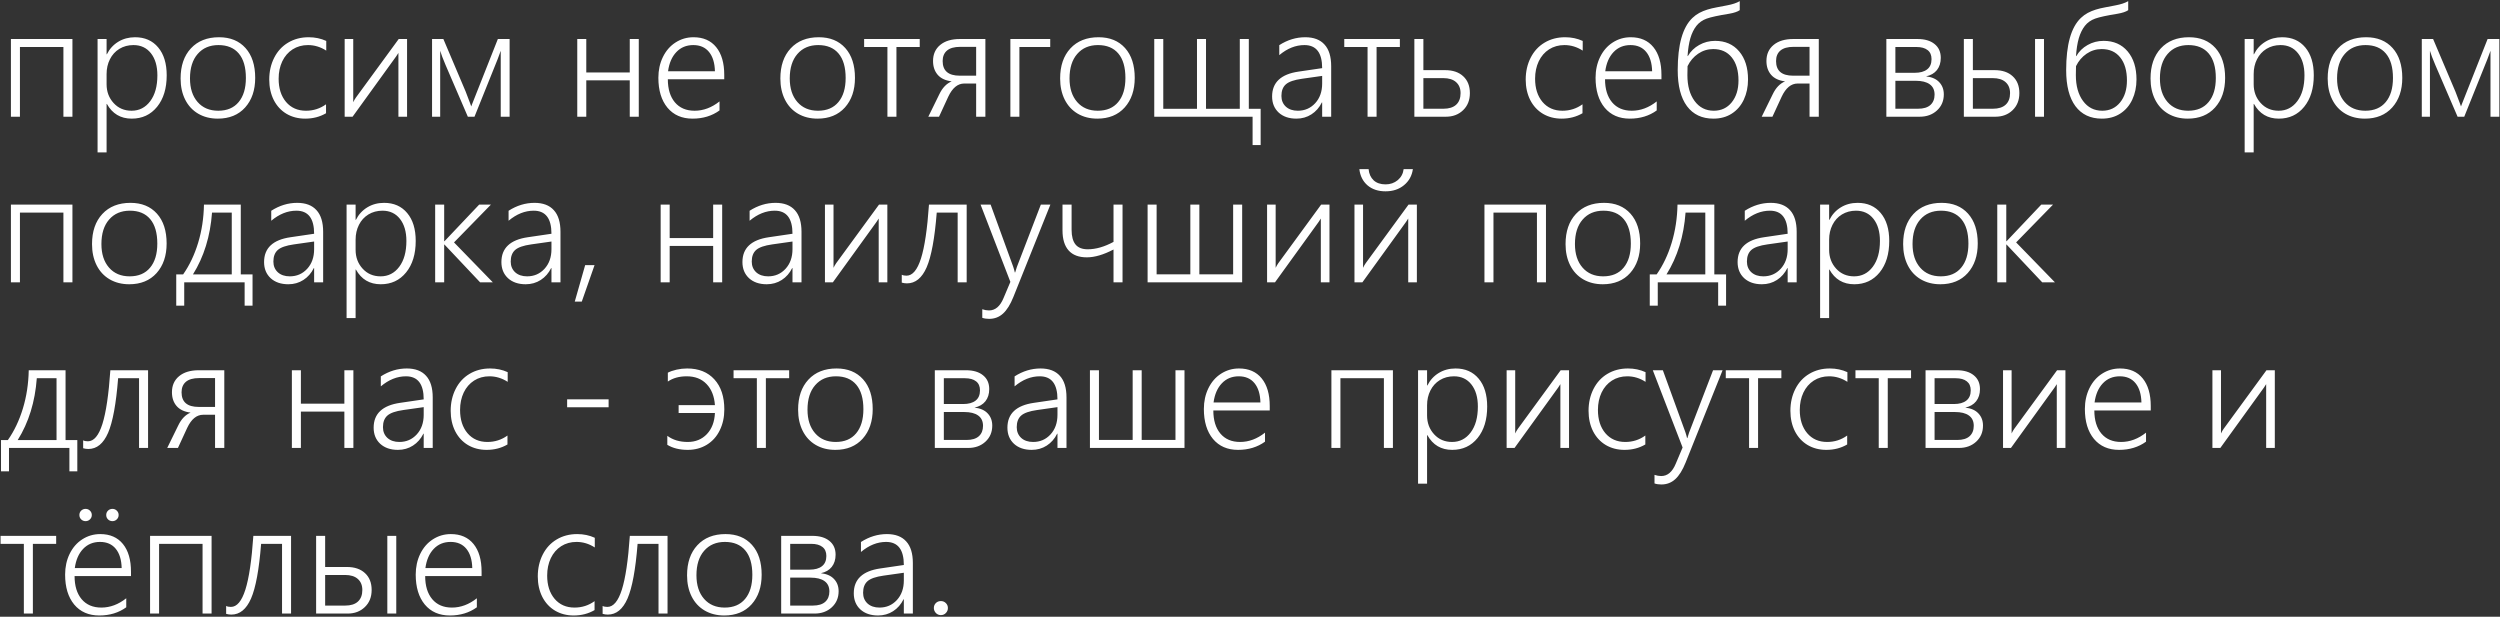 <?xml version="1.0" encoding="UTF-8"?> <svg xmlns="http://www.w3.org/2000/svg" width="1585" height="391" viewBox="0 0 1585 391" fill="none"><rect x="0" y="0" width="1585" height="391" fill="#333333" stroke="none"/><path d="M40.203 74V29.797H12.641V74H6.922V24.734H45.922V74H40.203ZM67.578 65.891V96.641H61.859V24.734H67.578V34.391H67.766C69.453 31.016 71.859 28.375 74.984 26.469C78.109 24.562 81.656 23.609 85.625 23.609C91.812 23.609 96.703 25.766 100.297 30.078C103.891 34.359 105.688 40.25 105.688 47.75C105.688 56.062 103.656 62.719 99.594 67.719C95.531 72.719 90.172 75.219 83.516 75.219C76.484 75.219 71.234 72.109 67.766 65.891H67.578ZM67.578 53.422C67.578 58.109 69.062 62.078 72.031 65.328C75 68.578 78.797 70.203 83.422 70.203C88.266 70.203 92.203 68.188 95.234 64.156C98.266 60.125 99.781 54.656 99.781 47.75C99.781 41.906 98.422 37.25 95.703 33.781C92.984 30.312 89.281 28.578 84.594 28.578C81.281 28.578 78.312 29.375 75.688 30.969C73.094 32.562 71.094 34.766 69.688 37.578C68.281 40.359 67.578 43.484 67.578 46.953V53.422ZM138.078 75.219C133.391 75.219 129.25 74.172 125.656 72.078C122.094 69.984 119.344 67.016 117.406 63.172C115.469 59.297 114.5 54.828 114.5 49.766C114.5 41.734 116.672 35.375 121.016 30.688C125.391 25.969 131.344 23.609 138.875 23.609C145.969 23.609 151.562 25.891 155.656 30.453C159.75 35.016 161.797 41.328 161.797 49.391C161.797 57.141 159.672 63.391 155.422 68.141C151.172 72.859 145.391 75.219 138.078 75.219ZM138.5 28.578C132.969 28.578 128.578 30.453 125.328 34.203C122.078 37.922 120.453 43.094 120.453 49.719C120.453 56 122.062 60.984 125.281 64.672C128.5 68.359 132.859 70.203 138.359 70.203C143.953 70.203 148.266 68.375 151.297 64.719C154.359 61.062 155.891 55.969 155.891 49.438C155.891 42.656 154.391 37.484 151.391 33.922C148.391 30.359 144.094 28.578 138.5 28.578ZM206.703 71.797C202.797 74.078 198.391 75.219 193.484 75.219C189.078 75.219 185.141 74.203 181.672 72.172C178.203 70.109 175.5 67.188 173.562 63.406C171.656 59.594 170.703 55.281 170.703 50.469C170.703 45.344 171.75 40.719 173.844 36.594C175.938 32.469 178.875 29.281 182.656 27.031C186.469 24.75 190.812 23.609 195.688 23.609C199.719 23.609 203.438 24.391 206.844 25.953V32.094C203.219 29.75 199.359 28.578 195.266 28.578C191.609 28.578 188.359 29.484 185.516 31.297C182.703 33.109 180.516 35.641 178.953 38.891C177.422 42.141 176.656 45.812 176.656 49.906C176.656 56 178.219 60.906 181.344 64.625C184.5 68.344 188.719 70.203 194 70.203C198.719 70.203 202.953 68.844 206.703 66.125V71.797ZM252.594 74V33.547L251.234 35.656L223.531 74H218.516V24.734H223.953V64.812C224.453 63.719 225.016 62.734 225.641 61.859L252.781 24.734H258.078V74H252.594ZM317.469 74V32.188C317.031 33.531 316.375 35.312 315.5 37.531C314.656 39.75 309.766 51.906 300.828 74H296.609L282.5 41.234C281.906 39.922 281.203 38.188 280.391 36.031C279.609 33.844 279.172 32.562 279.078 32.188V74H273.922V24.734H281.094L295.25 58.109C296.562 61.484 297.531 64.031 298.156 65.75L298.766 67.484L299.328 65.984L315.641 24.734H323.094V74H317.469ZM399.266 74V50.938H371.703V74H365.984V24.734H371.703V45.922H399.266V24.734H404.984V74H399.266ZM423.406 50.234C423.406 56.422 424.891 61.297 427.859 64.859C430.859 68.422 435.031 70.203 440.375 70.203C445.938 70.203 451.203 68.234 456.172 64.297V70.016C451.391 73.484 445.688 75.219 439.062 75.219C432.344 75.219 427.047 72.906 423.172 68.281C419.328 63.625 417.406 57.297 417.406 49.297C417.406 44.484 418.359 40.109 420.266 36.172C422.203 32.203 424.875 29.125 428.281 26.938C431.719 24.719 435.516 23.609 439.672 23.609C445.859 23.609 450.656 25.703 454.062 29.891C457.469 34.078 459.172 39.938 459.172 47.469V50.234H423.406ZM453.266 45.172C453.141 39.922 451.891 35.844 449.516 32.938C447.141 30.031 443.812 28.578 439.531 28.578C435.188 28.578 431.609 30.062 428.797 33.031C425.984 36 424.234 40.047 423.547 45.172H453.266ZM518.328 75.219C513.641 75.219 509.5 74.172 505.906 72.078C502.344 69.984 499.594 67.016 497.656 63.172C495.719 59.297 494.75 54.828 494.75 49.766C494.75 41.734 496.922 35.375 501.266 30.688C505.641 25.969 511.594 23.609 519.125 23.609C526.219 23.609 531.812 25.891 535.906 30.453C540 35.016 542.047 41.328 542.047 49.391C542.047 57.141 539.922 63.391 535.672 68.141C531.422 72.859 525.641 75.219 518.328 75.219ZM518.75 28.578C513.219 28.578 508.828 30.453 505.578 34.203C502.328 37.922 500.703 43.094 500.703 49.719C500.703 56 502.312 60.984 505.531 64.672C508.75 68.359 513.109 70.203 518.609 70.203C524.203 70.203 528.516 68.375 531.547 64.719C534.609 61.062 536.141 55.969 536.141 49.438C536.141 42.656 534.641 37.484 531.641 33.922C528.641 30.359 524.344 28.578 518.75 28.578ZM568.344 29.797V74H562.625V29.797H547.859V24.734H583.109V29.797H568.344ZM618.875 74V52.953H611.328C607.203 52.953 603.828 55.734 601.203 61.297L595.344 74H588.547L595.531 59.75C597.469 55.688 600.078 52.969 603.359 51.594C599.422 51.094 596.469 49.703 594.5 47.422C592.531 45.141 591.547 42.219 591.547 38.656C591.547 34.375 593.062 30.984 596.094 28.484C599.125 25.984 603.281 24.734 608.562 24.734H624.734V74H618.875ZM618.875 29.703H608.75C605.062 29.703 602.281 30.484 600.406 32.047C598.562 33.609 597.641 35.828 597.641 38.703C597.641 44.891 601.25 47.984 608.469 47.984H618.875V29.703ZM646.297 29.797V74H640.578V24.734H665.844V29.797H646.297ZM695.703 75.219C691.016 75.219 686.875 74.172 683.281 72.078C679.719 69.984 676.969 67.016 675.031 63.172C673.094 59.297 672.125 54.828 672.125 49.766C672.125 41.734 674.297 35.375 678.641 30.688C683.016 25.969 688.969 23.609 696.5 23.609C703.594 23.609 709.188 25.891 713.281 30.453C717.375 35.016 719.422 41.328 719.422 49.391C719.422 57.141 717.297 63.391 713.047 68.141C708.797 72.859 703.016 75.219 695.703 75.219ZM696.125 28.578C690.594 28.578 686.203 30.453 682.953 34.203C679.703 37.922 678.078 43.094 678.078 49.719C678.078 56 679.688 60.984 682.906 64.672C686.125 68.359 690.484 70.203 695.984 70.203C701.578 70.203 705.891 68.375 708.922 64.719C711.984 61.062 713.516 55.969 713.516 49.438C713.516 42.656 712.016 37.484 709.016 33.922C706.016 30.359 701.719 28.578 696.125 28.578ZM794.141 91.953V74H731.797V24.734H737.516V68.984H758.891V24.734H764.609V68.984H786.031V24.734H791.75V68.984H799.25V91.953H794.141ZM838.25 74V64.953H838.062C836.469 68.172 834.266 70.688 831.453 72.5C828.641 74.312 825.453 75.219 821.891 75.219C817.234 75.219 813.5 73.938 810.688 71.375C807.906 68.781 806.516 65.375 806.516 61.156C806.516 52.281 812.094 47.031 823.25 45.406L838.25 43.203C838.25 33.453 834.5 28.578 827 28.578C821.438 28.578 816.125 30.703 811.062 34.953V28.625C816.281 25.281 821.766 23.609 827.516 23.609C832.891 23.609 836.969 25.156 839.75 28.25C842.562 31.312 843.969 35.891 843.969 41.984V74H838.25ZM812.422 60.828C812.422 63.609 813.359 65.875 815.234 67.625C817.141 69.344 819.672 70.203 822.828 70.203C827.234 70.203 830.906 68.609 833.844 65.422C836.781 62.203 838.25 58.062 838.25 53V48.125L825.359 49.953C820.484 50.641 817.109 51.812 815.234 53.469C813.359 55.125 812.422 57.578 812.422 60.828ZM872.75 29.797V74H867.031V29.797H852.266V24.734H887.516V29.797H872.75ZM931.906 59.047C931.906 63.516 930.469 67.125 927.594 69.875C924.75 72.625 921.109 74 916.672 74H896.703V24.734H902.422V44.469H916.203C921.078 44.469 924.906 45.766 927.688 48.359C930.5 50.953 931.906 54.516 931.906 59.047ZM926 59.047C926 56.078 925.047 53.75 923.141 52.062C921.266 50.375 918.562 49.531 915.031 49.531H902.422V68.938H915.125C918.656 68.938 921.344 68.094 923.188 66.406C925.062 64.688 926 62.234 926 59.047ZM1003.3 71.797C999.391 74.078 994.984 75.219 990.078 75.219C985.672 75.219 981.734 74.203 978.266 72.172C974.797 70.109 972.094 67.188 970.156 63.406C968.25 59.594 967.297 55.281 967.297 50.469C967.297 45.344 968.344 40.719 970.438 36.594C972.531 32.469 975.469 29.281 979.25 27.031C983.062 24.75 987.406 23.609 992.281 23.609C996.312 23.609 1000.03 24.391 1003.44 25.953V32.094C999.812 29.75 995.953 28.578 991.859 28.578C988.203 28.578 984.953 29.484 982.109 31.297C979.297 33.109 977.109 35.641 975.547 38.891C974.016 42.141 973.25 45.812 973.25 49.906C973.25 56 974.812 60.906 977.938 64.625C981.094 68.344 985.312 70.203 990.594 70.203C995.312 70.203 999.547 68.844 1003.3 66.125V71.797ZM1017.59 50.234C1017.59 56.422 1019.08 61.297 1022.05 64.859C1025.05 68.422 1029.22 70.203 1034.56 70.203C1040.12 70.203 1045.39 68.234 1050.36 64.297V70.016C1045.58 73.484 1039.88 75.219 1033.25 75.219C1026.53 75.219 1021.23 72.906 1017.36 68.281C1013.52 63.625 1011.59 57.297 1011.59 49.297C1011.59 44.484 1012.55 40.109 1014.45 36.172C1016.39 32.203 1019.06 29.125 1022.47 26.938C1025.91 24.719 1029.7 23.609 1033.86 23.609C1040.05 23.609 1044.84 25.703 1048.25 29.891C1051.66 34.078 1053.36 39.938 1053.36 47.469V50.234H1017.59ZM1047.45 45.172C1047.33 39.922 1046.08 35.844 1043.7 32.938C1041.33 30.031 1038 28.578 1033.72 28.578C1029.38 28.578 1025.8 30.062 1022.98 33.031C1020.17 36 1018.42 40.047 1017.73 45.172H1047.45ZM1108.25 50.375C1108.25 55.094 1107.36 59.359 1105.58 63.172C1103.8 66.953 1101.25 69.906 1097.94 72.031C1094.66 74.156 1090.77 75.219 1086.27 75.219C1079.05 75.219 1073.47 72.578 1069.53 67.297C1065.62 62.016 1063.67 54.406 1063.67 44.469C1063.67 28.344 1066.78 17.312 1073 11.375C1074.34 10.094 1075.8 9.031 1077.36 8.188C1078.95 7.344 1080.66 6.641 1082.47 6.078C1084.31 5.516 1086.27 5.047 1088.33 4.672C1090.39 4.266 1092.59 3.844 1094.94 3.406C1098.31 2.781 1101 1.891 1103 0.734V6.453C1101.59 7.422 1099.38 8.172 1096.34 8.703C1089.5 9.797 1084.73 10.828 1082.05 11.797C1079.36 12.766 1077.19 14.297 1075.53 16.391C1073.91 18.453 1072.62 21.062 1071.69 24.219C1070.78 27.375 1070.19 31.156 1069.91 35.562H1070.09C1071.81 32.594 1074.2 30.25 1077.27 28.531C1080.36 26.781 1083.73 25.906 1087.39 25.906C1093.8 25.906 1098.88 28.125 1102.62 32.562C1106.38 37 1108.25 42.938 1108.25 50.375ZM1102.2 51.031C1102.2 44.812 1100.78 39.938 1097.94 36.406C1095.12 32.875 1091.2 31.109 1086.17 31.109C1082.7 31.109 1079.52 32.094 1076.61 34.062C1073.73 36.031 1071.5 38.656 1069.91 41.938L1069.81 47.656C1069.81 54.438 1071.33 59.891 1074.36 64.016C1077.39 68.141 1081.45 70.203 1086.55 70.203C1091.23 70.203 1095.02 68.438 1097.89 64.906C1100.77 61.344 1102.2 56.719 1102.2 51.031ZM1147.25 74V52.953H1139.7C1135.58 52.953 1132.2 55.734 1129.58 61.297L1123.72 74H1116.92L1123.91 59.75C1125.84 55.688 1128.45 52.969 1131.73 51.594C1127.8 51.094 1124.84 49.703 1122.88 47.422C1120.91 45.141 1119.92 42.219 1119.92 38.656C1119.92 34.375 1121.44 30.984 1124.47 28.484C1127.5 25.984 1131.66 24.734 1136.94 24.734H1153.11V74H1147.25ZM1147.25 29.703H1137.12C1133.44 29.703 1130.66 30.484 1128.78 32.047C1126.94 33.609 1126.02 35.828 1126.02 38.703C1126.02 44.891 1129.62 47.984 1136.84 47.984H1147.25V29.703ZM1232.38 59.844C1232.38 63.969 1230.94 67.359 1228.06 70.016C1225.19 72.672 1221.53 74 1217.09 74H1195.95V24.734H1215.69C1220.31 24.734 1223.92 25.797 1226.52 27.922C1229.14 30.016 1230.45 32.938 1230.45 36.688C1230.45 39.781 1229.64 42.359 1228.02 44.422C1226.39 46.453 1224.09 47.781 1221.12 48.406C1224.84 48.844 1227.64 50.094 1229.52 52.156C1231.42 54.188 1232.38 56.75 1232.38 59.844ZM1224.59 37.484C1224.59 34.953 1223.77 33.047 1222.11 31.766C1220.45 30.453 1218.09 29.797 1215.03 29.797H1201.67V46.156H1213.91C1217.31 46.156 1219.94 45.438 1221.78 44C1223.66 42.562 1224.59 40.391 1224.59 37.484ZM1226.52 59.984C1226.52 57.078 1225.48 54.891 1223.42 53.422C1221.39 51.953 1218.44 51.219 1214.56 51.219H1201.67V68.938H1216.02C1219.52 68.938 1222.14 68.141 1223.89 66.547C1225.64 64.953 1226.52 62.766 1226.52 59.984ZM1290.22 74V24.734H1295.89V74H1290.22ZM1280.28 59.047C1280.28 63.516 1278.84 67.125 1275.97 69.875C1273.12 72.625 1269.48 74 1265.05 74H1245.08V24.734H1250.8V44.469H1264.58C1269.45 44.469 1273.28 45.766 1276.06 48.359C1278.88 50.953 1280.28 54.516 1280.28 59.047ZM1274.38 59.047C1274.38 56.078 1273.42 53.75 1271.52 52.062C1269.64 50.375 1266.94 49.531 1263.41 49.531H1250.8V68.938H1263.5C1267.03 68.938 1269.72 68.094 1271.56 66.406C1273.44 64.688 1274.38 62.234 1274.38 59.047ZM1354.53 50.375C1354.53 55.094 1353.64 59.359 1351.86 63.172C1350.08 66.953 1347.53 69.906 1344.22 72.031C1340.94 74.156 1337.05 75.219 1332.55 75.219C1325.33 75.219 1319.75 72.578 1315.81 67.297C1311.91 62.016 1309.95 54.406 1309.95 44.469C1309.95 28.344 1313.06 17.312 1319.28 11.375C1320.62 10.094 1322.08 9.031 1323.64 8.188C1325.23 7.344 1326.94 6.641 1328.75 6.078C1330.59 5.516 1332.55 5.047 1334.61 4.672C1336.67 4.266 1338.88 3.844 1341.22 3.406C1344.59 2.781 1347.28 1.891 1349.28 0.734V6.453C1347.88 7.422 1345.66 8.172 1342.62 8.703C1335.78 9.797 1331.02 10.828 1328.33 11.797C1325.64 12.766 1323.47 14.297 1321.81 16.391C1320.19 18.453 1318.91 21.062 1317.97 24.219C1317.06 27.375 1316.47 31.156 1316.19 35.562H1316.38C1318.09 32.594 1320.48 30.25 1323.55 28.531C1326.64 26.781 1330.02 25.906 1333.67 25.906C1340.08 25.906 1345.16 28.125 1348.91 32.562C1352.66 37 1354.53 42.938 1354.53 50.375ZM1348.48 51.031C1348.48 44.812 1347.06 39.938 1344.22 36.406C1341.41 32.875 1337.48 31.109 1332.45 31.109C1328.98 31.109 1325.8 32.094 1322.89 34.062C1320.02 36.031 1317.78 38.656 1316.19 41.938L1316.09 47.656C1316.09 54.438 1317.61 59.891 1320.64 64.016C1323.67 68.141 1327.73 70.203 1332.83 70.203C1337.52 70.203 1341.3 68.438 1344.17 64.906C1347.05 61.344 1348.48 56.719 1348.48 51.031ZM1387.02 75.219C1382.33 75.219 1378.19 74.172 1374.59 72.078C1371.03 69.984 1368.28 67.016 1366.34 63.172C1364.41 59.297 1363.44 54.828 1363.44 49.766C1363.44 41.734 1365.61 35.375 1369.95 30.688C1374.33 25.969 1380.28 23.609 1387.81 23.609C1394.91 23.609 1400.5 25.891 1404.59 30.453C1408.69 35.016 1410.73 41.328 1410.73 49.391C1410.73 57.141 1408.61 63.391 1404.36 68.141C1400.11 72.859 1394.33 75.219 1387.02 75.219ZM1387.44 28.578C1381.91 28.578 1377.52 30.453 1374.27 34.203C1371.02 37.922 1369.39 43.094 1369.39 49.719C1369.39 56 1371 60.984 1374.22 64.672C1377.44 68.359 1381.8 70.203 1387.3 70.203C1392.89 70.203 1397.2 68.375 1400.23 64.719C1403.3 61.062 1404.83 55.969 1404.83 49.438C1404.83 42.656 1403.33 37.484 1400.33 33.922C1397.33 30.359 1393.03 28.578 1387.44 28.578ZM1428.83 65.891V96.641H1423.11V24.734H1428.83V34.391H1429.02C1430.7 31.016 1433.11 28.375 1436.23 26.469C1439.36 24.562 1442.91 23.609 1446.88 23.609C1453.06 23.609 1457.95 25.766 1461.55 30.078C1465.14 34.359 1466.94 40.25 1466.94 47.75C1466.94 56.062 1464.91 62.719 1460.84 67.719C1456.78 72.719 1451.42 75.219 1444.77 75.219C1437.73 75.219 1432.48 72.109 1429.02 65.891H1428.83ZM1428.83 53.422C1428.83 58.109 1430.31 62.078 1433.28 65.328C1436.25 68.578 1440.05 70.203 1444.67 70.203C1449.52 70.203 1453.45 68.188 1456.48 64.156C1459.52 60.125 1461.03 54.656 1461.03 47.75C1461.03 41.906 1459.67 37.25 1456.95 33.781C1454.23 30.312 1450.53 28.578 1445.84 28.578C1442.53 28.578 1439.56 29.375 1436.94 30.969C1434.34 32.562 1432.34 34.766 1430.94 37.578C1429.53 40.359 1428.83 43.484 1428.83 46.953V53.422ZM1499.33 75.219C1494.64 75.219 1490.5 74.172 1486.91 72.078C1483.34 69.984 1480.59 67.016 1478.66 63.172C1476.72 59.297 1475.75 54.828 1475.75 49.766C1475.75 41.734 1477.92 35.375 1482.27 30.688C1486.64 25.969 1492.59 23.609 1500.12 23.609C1507.22 23.609 1512.81 25.891 1516.91 30.453C1521 35.016 1523.05 41.328 1523.05 49.391C1523.05 57.141 1520.92 63.391 1516.67 68.141C1512.42 72.859 1506.64 75.219 1499.33 75.219ZM1499.75 28.578C1494.22 28.578 1489.83 30.453 1486.58 34.203C1483.33 37.922 1481.7 43.094 1481.7 49.719C1481.7 56 1483.31 60.984 1486.53 64.672C1489.75 68.359 1494.11 70.203 1499.61 70.203C1505.2 70.203 1509.52 68.375 1512.55 64.719C1515.61 61.062 1517.14 55.969 1517.14 49.438C1517.14 42.656 1515.64 37.484 1512.64 33.922C1509.64 30.359 1505.34 28.578 1499.75 28.578ZM1578.97 74V32.188C1578.53 33.531 1577.88 35.312 1577 37.531C1576.16 39.75 1571.27 51.906 1562.33 74H1558.11L1544 41.234C1543.41 39.922 1542.7 38.188 1541.89 36.031C1541.11 33.844 1540.67 32.562 1540.58 32.188V74H1535.42V24.734H1542.59L1556.75 58.109C1558.06 61.484 1559.03 64.031 1559.66 65.75L1560.27 67.484L1560.83 65.984L1577.14 24.734H1584.59V74H1578.97ZM40.203 179V134.797H12.641V179H6.922V129.734H45.922V179H40.203ZM81.922 180.219C77.234 180.219 73.094 179.172 69.5 177.078C65.938 174.984 63.188 172.016 61.25 168.172C59.312 164.297 58.344 159.828 58.344 154.766C58.344 146.734 60.516 140.375 64.859 135.688C69.234 130.969 75.188 128.609 82.719 128.609C89.812 128.609 95.406 130.891 99.5 135.453C103.594 140.016 105.641 146.328 105.641 154.391C105.641 162.141 103.516 168.391 99.266 173.141C95.016 177.859 89.234 180.219 81.922 180.219ZM82.344 133.578C76.812 133.578 72.422 135.453 69.172 139.203C65.922 142.922 64.297 148.094 64.297 154.719C64.297 161 65.906 165.984 69.125 169.672C72.344 173.359 76.703 175.203 82.203 175.203C87.797 175.203 92.109 173.375 95.141 169.719C98.203 166.062 99.734 160.969 99.734 154.438C99.734 147.656 98.234 142.484 95.234 138.922C92.234 135.359 87.938 133.578 82.344 133.578ZM155.094 193.812V179H116.797V193.812H111.734V173.984H116.094C120.125 168.234 123.297 161.562 125.609 153.969C127.922 146.344 129.156 138.266 129.312 129.734H152.656V173.984H160.109V193.812H155.094ZM146.938 134.797H134.422C133.328 149.766 129.297 162.828 122.328 173.984H146.938V134.797ZM199.156 179V169.953H198.969C197.375 173.172 195.172 175.688 192.359 177.5C189.547 179.312 186.359 180.219 182.797 180.219C178.141 180.219 174.406 178.938 171.594 176.375C168.812 173.781 167.422 170.375 167.422 166.156C167.422 157.281 173 152.031 184.156 150.406L199.156 148.203C199.156 138.453 195.406 133.578 187.906 133.578C182.344 133.578 177.031 135.703 171.969 139.953V133.625C177.188 130.281 182.672 128.609 188.422 128.609C193.797 128.609 197.875 130.156 200.656 133.25C203.469 136.312 204.875 140.891 204.875 146.984V179H199.156ZM173.328 165.828C173.328 168.609 174.266 170.875 176.141 172.625C178.047 174.344 180.578 175.203 183.734 175.203C188.141 175.203 191.812 173.609 194.75 170.422C197.688 167.203 199.156 163.062 199.156 158V153.125L186.266 154.953C181.391 155.641 178.016 156.812 176.141 158.469C174.266 160.125 173.328 162.578 173.328 165.828ZM225.453 170.891V201.641H219.734V129.734H225.453V139.391H225.641C227.328 136.016 229.734 133.375 232.859 131.469C235.984 129.562 239.531 128.609 243.5 128.609C249.688 128.609 254.578 130.766 258.172 135.078C261.766 139.359 263.562 145.25 263.562 152.75C263.562 161.062 261.531 167.719 257.469 172.719C253.406 177.719 248.047 180.219 241.391 180.219C234.359 180.219 229.109 177.109 225.641 170.891H225.453ZM225.453 158.422C225.453 163.109 226.938 167.078 229.906 170.328C232.875 173.578 236.672 175.203 241.297 175.203C246.141 175.203 250.078 173.188 253.109 169.156C256.141 165.125 257.656 159.656 257.656 152.75C257.656 146.906 256.297 142.25 253.578 138.781C250.859 135.312 247.156 133.578 242.469 133.578C239.156 133.578 236.188 134.375 233.562 135.969C230.969 137.562 228.969 139.766 227.562 142.578C226.156 145.359 225.453 148.484 225.453 151.953V158.422ZM304.391 179L281.797 155.047H281.609V179H275.891V129.734H281.609V152.938H281.797L303.781 129.734H311.234L287.844 153.688L312.453 179H304.391ZM349.625 179V169.953H349.438C347.844 173.172 345.641 175.688 342.828 177.5C340.016 179.312 336.828 180.219 333.266 180.219C328.609 180.219 324.875 178.938 322.062 176.375C319.281 173.781 317.891 170.375 317.891 166.156C317.891 157.281 323.469 152.031 334.625 150.406L349.625 148.203C349.625 138.453 345.875 133.578 338.375 133.578C332.812 133.578 327.5 135.703 322.438 139.953V133.625C327.656 130.281 333.141 128.609 338.891 128.609C344.266 128.609 348.344 130.156 351.125 133.25C353.938 136.312 355.344 140.891 355.344 146.984V179H349.625ZM323.797 165.828C323.797 168.609 324.734 170.875 326.609 172.625C328.516 174.344 331.047 175.203 334.203 175.203C338.609 175.203 342.281 173.609 345.219 170.422C348.156 167.203 349.625 163.062 349.625 158V153.125L336.734 154.953C331.859 155.641 328.484 156.812 326.609 158.469C324.734 160.125 323.797 162.578 323.797 165.828ZM368.844 191.234H364.391L371 168.078H376.953L368.844 191.234ZM452.141 179V155.938H424.578V179H418.859V129.734H424.578V150.922H452.141V129.734H457.859V179H452.141ZM502.438 179V169.953H502.25C500.656 173.172 498.453 175.688 495.641 177.5C492.828 179.312 489.641 180.219 486.078 180.219C481.422 180.219 477.688 178.938 474.875 176.375C472.094 173.781 470.703 170.375 470.703 166.156C470.703 157.281 476.281 152.031 487.438 150.406L502.438 148.203C502.438 138.453 498.688 133.578 491.188 133.578C485.625 133.578 480.312 135.703 475.25 139.953V133.625C480.469 130.281 485.953 128.609 491.703 128.609C497.078 128.609 501.156 130.156 503.938 133.25C506.75 136.312 508.156 140.891 508.156 146.984V179H502.438ZM476.609 165.828C476.609 168.609 477.547 170.875 479.422 172.625C481.328 174.344 483.859 175.203 487.016 175.203C491.422 175.203 495.094 173.609 498.031 170.422C500.969 167.203 502.438 163.062 502.438 158V153.125L489.547 154.953C484.672 155.641 481.297 156.812 479.422 158.469C477.547 160.125 476.609 162.578 476.609 165.828ZM557.094 179V138.547L555.734 140.656L528.031 179H523.016V129.734H528.453V169.812C528.953 168.719 529.516 167.734 530.141 166.859L557.281 129.734H562.578V179H557.094ZM607.156 179V134.797H593.891C592.609 151.047 590.484 162.594 587.516 169.438C584.547 176.25 580.375 179.656 575 179.656C573.906 179.656 572.812 179.5 571.719 179.188V174.172C572.469 174.578 573.469 174.781 574.719 174.781C578.531 174.781 581.594 171.141 583.906 163.859C586.219 156.578 587.906 145.203 588.969 129.734H612.875V179H607.156ZM627.078 202.156C625.453 202.156 624.016 201.938 622.766 201.5V196.062C624.203 196.562 625.625 196.812 627.031 196.812C631 196.812 634.062 194.219 636.219 189.031L640.578 178.719L621.688 129.734H628.062L642.359 169.062C642.828 170.438 643.172 171.656 643.391 172.719H643.625L644.141 171.031L644.703 169.25L659.891 129.734H665.938L642.5 188.234C640.562 193.078 638.359 196.609 635.891 198.828C633.453 201.047 630.516 202.156 627.078 202.156ZM705.969 179V158.188C699.656 161.5 694.016 163.156 689.047 163.156C683.953 163.156 680.109 161.703 677.516 158.797C674.922 155.891 673.625 151.641 673.625 146.047V129.734H679.391V145.672C679.391 149.828 680.219 152.938 681.875 155C683.531 157.031 686.109 158.047 689.609 158.047C694.734 158.047 700.188 156.484 705.969 153.359V129.734H711.688V179H705.969ZM727.578 179V129.734H733.297V173.938H754.672V129.734H760.391V173.938H781.812V129.734H787.531V179H727.578ZM837.406 179V138.547L836.047 140.656L808.344 179H803.328V129.734H808.766V169.812C809.266 168.719 809.828 167.734 810.453 166.859L837.594 129.734H842.891V179H837.406ZM878.469 116.891C881.438 116.891 884 116 886.156 114.219C888.312 112.406 889.562 110.078 889.906 107.234H895.766C895.172 111.422 893.297 114.812 890.141 117.406C887.016 120 883.109 121.297 878.422 121.297C873.766 121.297 869.953 120.031 866.984 117.5C864.047 114.938 862.328 111.516 861.828 107.234H867.688C867.969 110.203 869.031 112.562 870.875 114.312C872.75 116.031 875.266 116.891 878.422 116.891H878.469ZM892.812 179V138.547L891.453 140.656L863.75 179H858.734V129.734H864.172V169.812C864.672 168.719 865.234 167.734 865.859 166.859L893 129.734H898.297V179H892.812ZM974.422 179V134.797H946.859V179H941.141V129.734H980.141V179H974.422ZM1016.14 180.219C1011.45 180.219 1007.31 179.172 1003.72 177.078C1000.16 174.984 997.406 172.016 995.469 168.172C993.531 164.297 992.562 159.828 992.562 154.766C992.562 146.734 994.734 140.375 999.078 135.688C1003.45 130.969 1009.41 128.609 1016.94 128.609C1024.03 128.609 1029.62 130.891 1033.72 135.453C1037.81 140.016 1039.86 146.328 1039.86 154.391C1039.86 162.141 1037.73 168.391 1033.48 173.141C1029.23 177.859 1023.45 180.219 1016.14 180.219ZM1016.56 133.578C1011.03 133.578 1006.64 135.453 1003.39 139.203C1000.14 142.922 998.516 148.094 998.516 154.719C998.516 161 1000.12 165.984 1003.34 169.672C1006.56 173.359 1010.92 175.203 1016.42 175.203C1022.02 175.203 1026.33 173.375 1029.36 169.719C1032.42 166.062 1033.95 160.969 1033.95 154.438C1033.95 147.656 1032.45 142.484 1029.45 138.922C1026.45 135.359 1022.16 133.578 1016.56 133.578ZM1089.31 193.812V179H1051.02V193.812H1045.95V173.984H1050.31C1054.34 168.234 1057.52 161.562 1059.83 153.969C1062.14 146.344 1063.38 138.266 1063.53 129.734H1086.88V173.984H1094.33V193.812H1089.31ZM1081.16 134.797H1068.64C1067.55 149.766 1063.52 162.828 1056.55 173.984H1081.16V134.797ZM1133.38 179V169.953H1133.19C1131.59 173.172 1129.39 175.688 1126.58 177.5C1123.77 179.312 1120.58 180.219 1117.02 180.219C1112.36 180.219 1108.62 178.938 1105.81 176.375C1103.03 173.781 1101.64 170.375 1101.64 166.156C1101.64 157.281 1107.22 152.031 1118.38 150.406L1133.38 148.203C1133.38 138.453 1129.62 133.578 1122.12 133.578C1116.56 133.578 1111.25 135.703 1106.19 139.953V133.625C1111.41 130.281 1116.89 128.609 1122.64 128.609C1128.02 128.609 1132.09 130.156 1134.88 133.25C1137.69 136.312 1139.09 140.891 1139.09 146.984V179H1133.38ZM1107.55 165.828C1107.55 168.609 1108.48 170.875 1110.36 172.625C1112.27 174.344 1114.8 175.203 1117.95 175.203C1122.36 175.203 1126.03 173.609 1128.97 170.422C1131.91 167.203 1133.38 163.062 1133.38 158V153.125L1120.48 154.953C1115.61 155.641 1112.23 156.812 1110.36 158.469C1108.48 160.125 1107.55 162.578 1107.55 165.828ZM1159.67 170.891V201.641H1153.95V129.734H1159.67V139.391H1159.86C1161.55 136.016 1163.95 133.375 1167.08 131.469C1170.2 129.562 1173.75 128.609 1177.72 128.609C1183.91 128.609 1188.8 130.766 1192.39 135.078C1195.98 139.359 1197.78 145.25 1197.78 152.75C1197.78 161.062 1195.75 167.719 1191.69 172.719C1187.62 177.719 1182.27 180.219 1175.61 180.219C1168.58 180.219 1163.33 177.109 1159.86 170.891H1159.67ZM1159.67 158.422C1159.67 163.109 1161.16 167.078 1164.12 170.328C1167.09 173.578 1170.89 175.203 1175.52 175.203C1180.36 175.203 1184.3 173.188 1187.33 169.156C1190.36 165.125 1191.88 159.656 1191.88 152.75C1191.88 146.906 1190.52 142.25 1187.8 138.781C1185.08 135.312 1181.38 133.578 1176.69 133.578C1173.38 133.578 1170.41 134.375 1167.78 135.969C1165.19 137.562 1163.19 139.766 1161.78 142.578C1160.38 145.359 1159.67 148.484 1159.67 151.953V158.422ZM1230.17 180.219C1225.48 180.219 1221.34 179.172 1217.75 177.078C1214.19 174.984 1211.44 172.016 1209.5 168.172C1207.56 164.297 1206.59 159.828 1206.59 154.766C1206.59 146.734 1208.77 140.375 1213.11 135.688C1217.48 130.969 1223.44 128.609 1230.97 128.609C1238.06 128.609 1243.66 130.891 1247.75 135.453C1251.84 140.016 1253.89 146.328 1253.89 154.391C1253.89 162.141 1251.77 168.391 1247.52 173.141C1243.27 177.859 1237.48 180.219 1230.17 180.219ZM1230.59 133.578C1225.06 133.578 1220.67 135.453 1217.42 139.203C1214.17 142.922 1212.55 148.094 1212.55 154.719C1212.55 161 1214.16 165.984 1217.38 169.672C1220.59 173.359 1224.95 175.203 1230.45 175.203C1236.05 175.203 1240.36 173.375 1243.39 169.719C1246.45 166.062 1247.98 160.969 1247.98 154.438C1247.98 147.656 1246.48 142.484 1243.48 138.922C1240.48 135.359 1236.19 133.578 1230.59 133.578ZM1294.77 179L1272.17 155.047H1271.98V179H1266.27V129.734H1271.98V152.938H1272.17L1294.16 129.734H1301.61L1278.22 153.688L1302.83 179H1294.77ZM44 298.812V284H5.703V298.812H0.641V278.984H5C9.031 273.234 12.203 266.562 14.516 258.969C16.828 251.344 18.062 243.266 18.219 234.734H41.562V278.984H49.016V298.812H44ZM35.844 239.797H23.328C22.234 254.766 18.203 267.828 11.234 278.984H35.844V239.797ZM88.156 284V239.797H74.891C73.609 256.047 71.484 267.594 68.516 274.438C65.547 281.25 61.375 284.656 56 284.656C54.906 284.656 53.812 284.5 52.719 284.188V279.172C53.469 279.578 54.469 279.781 55.719 279.781C59.531 279.781 62.594 276.141 64.906 268.859C67.219 261.578 68.906 250.203 69.969 234.734H93.875V284H88.156ZM136.344 284V262.953H128.797C124.672 262.953 121.297 265.734 118.672 271.297L112.812 284H106.016L113 269.75C114.938 265.688 117.547 262.969 120.828 261.594C116.891 261.094 113.938 259.703 111.969 257.422C110 255.141 109.016 252.219 109.016 248.656C109.016 244.375 110.531 240.984 113.562 238.484C116.594 235.984 120.75 234.734 126.031 234.734H142.203V284H136.344ZM136.344 239.703H126.219C122.531 239.703 119.75 240.484 117.875 242.047C116.031 243.609 115.109 245.828 115.109 248.703C115.109 254.891 118.719 257.984 125.938 257.984H136.344V239.703ZM218.328 284V260.938H190.766V284H185.047V234.734H190.766V255.922H218.328V234.734H224.047V284H218.328ZM268.625 284V274.953H268.438C266.844 278.172 264.641 280.688 261.828 282.5C259.016 284.312 255.828 285.219 252.266 285.219C247.609 285.219 243.875 283.938 241.062 281.375C238.281 278.781 236.891 275.375 236.891 271.156C236.891 262.281 242.469 257.031 253.625 255.406L268.625 253.203C268.625 243.453 264.875 238.578 257.375 238.578C251.812 238.578 246.5 240.703 241.438 244.953V238.625C246.656 235.281 252.141 233.609 257.891 233.609C263.266 233.609 267.344 235.156 270.125 238.25C272.938 241.312 274.344 245.891 274.344 251.984V284H268.625ZM242.797 270.828C242.797 273.609 243.734 275.875 245.609 277.625C247.516 279.344 250.047 280.203 253.203 280.203C257.609 280.203 261.281 278.609 264.219 275.422C267.156 272.203 268.625 268.062 268.625 263V258.125L255.734 259.953C250.859 260.641 247.484 261.812 245.609 263.469C243.734 265.125 242.797 267.578 242.797 270.828ZM321.734 281.797C317.828 284.078 313.422 285.219 308.516 285.219C304.109 285.219 300.172 284.203 296.703 282.172C293.234 280.109 290.531 277.188 288.594 273.406C286.688 269.594 285.734 265.281 285.734 260.469C285.734 255.344 286.781 250.719 288.875 246.594C290.969 242.469 293.906 239.281 297.688 237.031C301.5 234.75 305.844 233.609 310.719 233.609C314.75 233.609 318.469 234.391 321.875 235.953V242.094C318.25 239.75 314.391 238.578 310.297 238.578C306.641 238.578 303.391 239.484 300.547 241.297C297.734 243.109 295.547 245.641 293.984 248.891C292.453 252.141 291.688 255.812 291.688 259.906C291.688 266 293.25 270.906 296.375 274.625C299.531 278.344 303.75 280.203 309.031 280.203C313.75 280.203 317.984 278.844 321.734 276.125V281.797ZM359.562 258.219V253.156H385.859V258.219H359.562ZM459.219 259.578C459.219 264.516 458.25 268.938 456.312 272.844C454.406 276.75 451.672 279.797 448.109 281.984C444.547 284.141 440.516 285.219 436.016 285.219C430.922 285.219 426.609 284.156 423.078 282.031V276.312C426.578 278.906 430.891 280.203 436.016 280.203C440.953 280.203 445 278.547 448.156 275.234C451.312 271.891 453.016 267.422 453.266 261.828H430.25V256.859H453.266C452.859 251.203 451.094 246.75 447.969 243.5C444.844 240.219 440.641 238.578 435.359 238.578C430.609 238.578 426.625 239.688 423.406 241.906V236.281C424.906 235.5 426.75 234.859 428.938 234.359C431.156 233.859 433.391 233.609 435.641 233.609C442.984 233.609 448.75 235.922 452.938 240.547C457.125 245.141 459.219 251.484 459.219 259.578ZM485.562 239.797V284H479.844V239.797H465.078V234.734H500.328V239.797H485.562ZM529.578 285.219C524.891 285.219 520.75 284.172 517.156 282.078C513.594 279.984 510.844 277.016 508.906 273.172C506.969 269.297 506 264.828 506 259.766C506 251.734 508.172 245.375 512.516 240.688C516.891 235.969 522.844 233.609 530.375 233.609C537.469 233.609 543.062 235.891 547.156 240.453C551.25 245.016 553.297 251.328 553.297 259.391C553.297 267.141 551.172 273.391 546.922 278.141C542.672 282.859 536.891 285.219 529.578 285.219ZM530 238.578C524.469 238.578 520.078 240.453 516.828 244.203C513.578 247.922 511.953 253.094 511.953 259.719C511.953 266 513.562 270.984 516.781 274.672C520 278.359 524.359 280.203 529.859 280.203C535.453 280.203 539.766 278.375 542.797 274.719C545.859 271.062 547.391 265.969 547.391 259.438C547.391 252.656 545.891 247.484 542.891 243.922C539.891 240.359 535.594 238.578 530 238.578ZM629.094 269.844C629.094 273.969 627.656 277.359 624.781 280.016C621.906 282.672 618.25 284 613.812 284H592.672V234.734H612.406C617.031 234.734 620.641 235.797 623.234 237.922C625.859 240.016 627.172 242.938 627.172 246.688C627.172 249.781 626.359 252.359 624.734 254.422C623.109 256.453 620.812 257.781 617.844 258.406C621.562 258.844 624.359 260.094 626.234 262.156C628.141 264.188 629.094 266.75 629.094 269.844ZM621.312 247.484C621.312 244.953 620.484 243.047 618.828 241.766C617.172 240.453 614.812 239.797 611.75 239.797H598.391V256.156H610.625C614.031 256.156 616.656 255.438 618.5 254C620.375 252.562 621.312 250.391 621.312 247.484ZM623.234 269.984C623.234 267.078 622.203 264.891 620.141 263.422C618.109 261.953 615.156 261.219 611.281 261.219H598.391V278.938H612.734C616.234 278.938 618.859 278.141 620.609 276.547C622.359 274.953 623.234 272.766 623.234 269.984ZM670.438 284V274.953H670.25C668.656 278.172 666.453 280.688 663.641 282.5C660.828 284.312 657.641 285.219 654.078 285.219C649.422 285.219 645.688 283.938 642.875 281.375C640.094 278.781 638.703 275.375 638.703 271.156C638.703 262.281 644.281 257.031 655.438 255.406L670.438 253.203C670.438 243.453 666.688 238.578 659.188 238.578C653.625 238.578 648.312 240.703 643.25 244.953V238.625C648.469 235.281 653.953 233.609 659.703 233.609C665.078 233.609 669.156 235.156 671.938 238.25C674.75 241.312 676.156 245.891 676.156 251.984V284H670.438ZM644.609 270.828C644.609 273.609 645.547 275.875 647.422 277.625C649.328 279.344 651.859 280.203 655.016 280.203C659.422 280.203 663.094 278.609 666.031 275.422C668.969 272.203 670.438 268.062 670.438 263V258.125L657.547 259.953C652.672 260.641 649.297 261.812 647.422 263.469C645.547 265.125 644.609 267.578 644.609 270.828ZM691.016 284V234.734H696.734V278.938H718.109V234.734H723.828V278.938H745.25V234.734H750.969V284H691.016ZM769.25 260.234C769.25 266.422 770.734 271.297 773.703 274.859C776.703 278.422 780.875 280.203 786.219 280.203C791.781 280.203 797.047 278.234 802.016 274.297V280.016C797.234 283.484 791.531 285.219 784.906 285.219C778.188 285.219 772.891 282.906 769.016 278.281C765.172 273.625 763.25 267.297 763.25 259.297C763.25 254.484 764.203 250.109 766.109 246.172C768.047 242.203 770.719 239.125 774.125 236.938C777.562 234.719 781.359 233.609 785.516 233.609C791.703 233.609 796.5 235.703 799.906 239.891C803.312 244.078 805.016 249.938 805.016 257.469V260.234H769.25ZM799.109 255.172C798.984 249.922 797.734 245.844 795.359 242.938C792.984 240.031 789.656 238.578 785.375 238.578C781.031 238.578 777.453 240.062 774.641 243.031C771.828 246 770.078 250.047 769.391 255.172H799.109ZM877.391 284V239.797H849.828V284H844.109V234.734H883.109V284H877.391ZM904.766 275.891V306.641H899.047V234.734H904.766V244.391H904.953C906.641 241.016 909.047 238.375 912.172 236.469C915.297 234.562 918.844 233.609 922.812 233.609C929 233.609 933.891 235.766 937.484 240.078C941.078 244.359 942.875 250.25 942.875 257.75C942.875 266.062 940.844 272.719 936.781 277.719C932.719 282.719 927.359 285.219 920.703 285.219C913.672 285.219 908.422 282.109 904.953 275.891H904.766ZM904.766 263.422C904.766 268.109 906.25 272.078 909.219 275.328C912.188 278.578 915.984 280.203 920.609 280.203C925.453 280.203 929.391 278.188 932.422 274.156C935.453 270.125 936.969 264.656 936.969 257.75C936.969 251.906 935.609 247.25 932.891 243.781C930.172 240.312 926.469 238.578 921.781 238.578C918.469 238.578 915.5 239.375 912.875 240.969C910.281 242.562 908.281 244.766 906.875 247.578C905.469 250.359 904.766 253.484 904.766 256.953V263.422ZM989.281 284V243.547L987.922 245.656L960.219 284H955.203V234.734H960.641V274.812C961.141 273.719 961.703 272.734 962.328 271.859L989.469 234.734H994.766V284H989.281ZM1043.14 281.797C1039.23 284.078 1034.83 285.219 1029.92 285.219C1025.52 285.219 1021.58 284.203 1018.11 282.172C1014.64 280.109 1011.94 277.188 1010 273.406C1008.09 269.594 1007.14 265.281 1007.14 260.469C1007.14 255.344 1008.19 250.719 1010.28 246.594C1012.38 242.469 1015.31 239.281 1019.09 237.031C1022.91 234.75 1027.25 233.609 1032.12 233.609C1036.16 233.609 1039.88 234.391 1043.28 235.953V242.094C1039.66 239.75 1035.8 238.578 1031.7 238.578C1028.05 238.578 1024.8 239.484 1021.95 241.297C1019.14 243.109 1016.95 245.641 1015.39 248.891C1013.86 252.141 1013.09 255.812 1013.09 259.906C1013.09 266 1014.66 270.906 1017.78 274.625C1020.94 278.344 1025.16 280.203 1030.44 280.203C1035.16 280.203 1039.39 278.844 1043.14 276.125V281.797ZM1053.27 307.156C1051.64 307.156 1050.2 306.938 1048.95 306.5V301.062C1050.39 301.562 1051.81 301.812 1053.22 301.812C1057.19 301.812 1060.25 299.219 1062.41 294.031L1066.77 283.719L1047.88 234.734H1054.25L1068.55 274.062C1069.02 275.438 1069.36 276.656 1069.58 277.719H1069.81L1070.33 276.031L1070.89 274.25L1086.08 234.734H1092.12L1068.69 293.234C1066.75 298.078 1064.55 301.609 1062.08 303.828C1059.64 306.047 1056.7 307.156 1053.27 307.156ZM1114.62 239.797V284H1108.91V239.797H1094.14V234.734H1129.39V239.797H1114.62ZM1171.11 281.797C1167.2 284.078 1162.8 285.219 1157.89 285.219C1153.48 285.219 1149.55 284.203 1146.08 282.172C1142.61 280.109 1139.91 277.188 1137.97 273.406C1136.06 269.594 1135.11 265.281 1135.11 260.469C1135.11 255.344 1136.16 250.719 1138.25 246.594C1140.34 242.469 1143.28 239.281 1147.06 237.031C1150.88 234.75 1155.22 233.609 1160.09 233.609C1164.12 233.609 1167.84 234.391 1171.25 235.953V242.094C1167.62 239.75 1163.77 238.578 1159.67 238.578C1156.02 238.578 1152.77 239.484 1149.92 241.297C1147.11 243.109 1144.92 245.641 1143.36 248.891C1141.83 252.141 1141.06 255.812 1141.06 259.906C1141.06 266 1142.62 270.906 1145.75 274.625C1148.91 278.344 1153.12 280.203 1158.41 280.203C1163.12 280.203 1167.36 278.844 1171.11 276.125V281.797ZM1196.84 239.797V284H1191.12V239.797H1176.36V234.734H1211.61V239.797H1196.84ZM1257.22 269.844C1257.22 273.969 1255.78 277.359 1252.91 280.016C1250.03 282.672 1246.38 284 1241.94 284H1220.8V234.734H1240.53C1245.16 234.734 1248.77 235.797 1251.36 237.922C1253.98 240.016 1255.3 242.938 1255.3 246.688C1255.3 249.781 1254.48 252.359 1252.86 254.422C1251.23 256.453 1248.94 257.781 1245.97 258.406C1249.69 258.844 1252.48 260.094 1254.36 262.156C1256.27 264.188 1257.22 266.75 1257.22 269.844ZM1249.44 247.484C1249.44 244.953 1248.61 243.047 1246.95 241.766C1245.3 240.453 1242.94 239.797 1239.88 239.797H1226.52V256.156H1238.75C1242.16 256.156 1244.78 255.438 1246.62 254C1248.5 252.562 1249.44 250.391 1249.44 247.484ZM1251.36 269.984C1251.36 267.078 1250.33 264.891 1248.27 263.422C1246.23 261.953 1243.28 261.219 1239.41 261.219H1226.52V278.938H1240.86C1244.36 278.938 1246.98 278.141 1248.73 276.547C1250.48 274.953 1251.36 272.766 1251.36 269.984ZM1304 284V243.547L1302.64 245.656L1274.94 284H1269.92V234.734H1275.36V274.812C1275.86 273.719 1276.42 272.734 1277.05 271.859L1304.19 234.734H1309.48V284H1304ZM1327.81 260.234C1327.81 266.422 1329.3 271.297 1332.27 274.859C1335.27 278.422 1339.44 280.203 1344.78 280.203C1350.34 280.203 1355.61 278.234 1360.58 274.297V280.016C1355.8 283.484 1350.09 285.219 1343.47 285.219C1336.75 285.219 1331.45 282.906 1327.58 278.281C1323.73 273.625 1321.81 267.297 1321.81 259.297C1321.81 254.484 1322.77 250.109 1324.67 246.172C1326.61 242.203 1329.28 239.125 1332.69 236.938C1336.12 234.719 1339.92 233.609 1344.08 233.609C1350.27 233.609 1355.06 235.703 1358.47 239.891C1361.88 244.078 1363.58 249.938 1363.58 257.469V260.234H1327.81ZM1357.67 255.172C1357.55 249.922 1356.3 245.844 1353.92 242.938C1351.55 240.031 1348.22 238.578 1343.94 238.578C1339.59 238.578 1336.02 240.062 1333.2 243.031C1330.39 246 1328.64 250.047 1327.95 255.172H1357.67ZM1436.75 284V243.547L1435.39 245.656L1407.69 284H1402.67V234.734H1408.11V274.812C1408.61 273.719 1409.17 272.734 1409.8 271.859L1436.94 234.734H1442.23V284H1436.75ZM20.844 344.797V389H15.125V344.797H0.359V339.734H35.609V344.797H20.844ZM47.281 365.234C47.281 371.422 48.766 376.297 51.734 379.859C54.734 383.422 58.906 385.203 64.25 385.203C69.812 385.203 75.078 383.234 80.047 379.297V385.016C75.266 388.484 69.562 390.219 62.938 390.219C56.219 390.219 50.922 387.906 47.047 383.281C43.203 378.625 41.281 372.297 41.281 364.297C41.281 359.484 42.234 355.109 44.141 351.172C46.078 347.203 48.75 344.125 52.156 341.938C55.594 339.719 59.391 338.609 63.547 338.609C69.734 338.609 74.531 340.703 77.938 344.891C81.344 349.078 83.047 354.938 83.047 362.469V365.234H47.281ZM77.141 360.172C77.016 354.922 75.766 350.844 73.391 347.938C71.016 345.031 67.688 343.578 63.406 343.578C59.062 343.578 55.484 345.062 52.672 348.031C49.859 351 48.109 355.047 47.422 360.172H77.141ZM50.328 326.516C50.328 325.422 50.703 324.5 51.453 323.75C52.234 323 53.172 322.625 54.266 322.625C55.359 322.625 56.281 323 57.031 323.75C57.812 324.5 58.203 325.422 58.203 326.516C58.203 327.609 57.812 328.531 57.031 329.281C56.281 330.031 55.359 330.406 54.266 330.406C53.172 330.406 52.234 330.031 51.453 329.281C50.703 328.531 50.328 327.609 50.328 326.516ZM67.344 326.516C67.344 325.422 67.719 324.5 68.469 323.75C69.25 323 70.188 322.625 71.281 322.625C72.375 322.625 73.297 323 74.047 323.75C74.828 324.5 75.219 325.422 75.219 326.516C75.219 327.609 74.828 328.531 74.047 329.281C73.297 330.031 72.375 330.406 71.281 330.406C70.188 330.406 69.25 330.031 68.469 329.281C67.719 328.531 67.344 327.609 67.344 326.516ZM128.422 389V344.797H100.859V389H95.141V339.734H134.141V389H128.422ZM178.812 389V344.797H165.547C164.266 361.047 162.141 372.594 159.172 379.438C156.203 386.25 152.031 389.656 146.656 389.656C145.562 389.656 144.469 389.5 143.375 389.188V384.172C144.125 384.578 145.125 384.781 146.375 384.781C150.188 384.781 153.25 381.141 155.562 373.859C157.875 366.578 159.562 355.203 160.625 339.734H184.531V389H178.812ZM245.562 389V339.734H251.234V389H245.562ZM235.625 374.047C235.625 378.516 234.188 382.125 231.312 384.875C228.469 387.625 224.828 389 220.391 389H200.422V339.734H206.141V359.469H219.922C224.797 359.469 228.625 360.766 231.406 363.359C234.219 365.953 235.625 369.516 235.625 374.047ZM229.719 374.047C229.719 371.078 228.766 368.75 226.859 367.062C224.984 365.375 222.281 364.531 218.75 364.531H206.141V383.938H218.844C222.375 383.938 225.062 383.094 226.906 381.406C228.781 379.688 229.719 377.234 229.719 374.047ZM269.562 365.234C269.562 371.422 271.047 376.297 274.016 379.859C277.016 383.422 281.188 385.203 286.531 385.203C292.094 385.203 297.359 383.234 302.328 379.297V385.016C297.547 388.484 291.844 390.219 285.219 390.219C278.5 390.219 273.203 387.906 269.328 383.281C265.484 378.625 263.562 372.297 263.562 364.297C263.562 359.484 264.516 355.109 266.422 351.172C268.359 347.203 271.031 344.125 274.438 341.938C277.875 339.719 281.672 338.609 285.828 338.609C292.016 338.609 296.812 340.703 300.219 344.891C303.625 349.078 305.328 354.938 305.328 362.469V365.234H269.562ZM299.422 360.172C299.297 354.922 298.047 350.844 295.672 347.938C293.297 345.031 289.969 343.578 285.688 343.578C281.344 343.578 277.766 345.062 274.953 348.031C272.141 351 270.391 355.047 269.703 360.172H299.422ZM376.953 386.797C373.047 389.078 368.641 390.219 363.734 390.219C359.328 390.219 355.391 389.203 351.922 387.172C348.453 385.109 345.75 382.188 343.812 378.406C341.906 374.594 340.953 370.281 340.953 365.469C340.953 360.344 342 355.719 344.094 351.594C346.188 347.469 349.125 344.281 352.906 342.031C356.719 339.75 361.062 338.609 365.938 338.609C369.969 338.609 373.688 339.391 377.094 340.953V347.094C373.469 344.75 369.609 343.578 365.516 343.578C361.859 343.578 358.609 344.484 355.766 346.297C352.953 348.109 350.766 350.641 349.203 353.891C347.672 357.141 346.906 360.812 346.906 364.906C346.906 371 348.469 375.906 351.594 379.625C354.75 383.344 358.969 385.203 364.25 385.203C368.969 385.203 373.203 383.844 376.953 381.125V386.797ZM417.5 389V344.797H404.234C402.953 361.047 400.828 372.594 397.859 379.438C394.891 386.25 390.719 389.656 385.344 389.656C384.25 389.656 383.156 389.5 382.062 389.188V384.172C382.812 384.578 383.812 384.781 385.062 384.781C388.875 384.781 391.938 381.141 394.25 373.859C396.562 366.578 398.25 355.203 399.312 339.734H423.219V389H417.5ZM459.172 390.219C454.484 390.219 450.344 389.172 446.75 387.078C443.188 384.984 440.438 382.016 438.5 378.172C436.562 374.297 435.594 369.828 435.594 364.766C435.594 356.734 437.766 350.375 442.109 345.688C446.484 340.969 452.438 338.609 459.969 338.609C467.062 338.609 472.656 340.891 476.75 345.453C480.844 350.016 482.891 356.328 482.891 364.391C482.891 372.141 480.766 378.391 476.516 383.141C472.266 387.859 466.484 390.219 459.172 390.219ZM459.594 343.578C454.062 343.578 449.672 345.453 446.422 349.203C443.172 352.922 441.547 358.094 441.547 364.719C441.547 371 443.156 375.984 446.375 379.672C449.594 383.359 453.953 385.203 459.453 385.203C465.047 385.203 469.359 383.375 472.391 379.719C475.453 376.062 476.984 370.969 476.984 364.438C476.984 357.656 475.484 352.484 472.484 348.922C469.484 345.359 465.188 343.578 459.594 343.578ZM531.688 374.844C531.688 378.969 530.25 382.359 527.375 385.016C524.5 387.672 520.844 389 516.406 389H495.266V339.734H515C519.625 339.734 523.234 340.797 525.828 342.922C528.453 345.016 529.766 347.938 529.766 351.688C529.766 354.781 528.953 357.359 527.328 359.422C525.703 361.453 523.406 362.781 520.438 363.406C524.156 363.844 526.953 365.094 528.828 367.156C530.734 369.188 531.688 371.75 531.688 374.844ZM523.906 352.484C523.906 349.953 523.078 348.047 521.422 346.766C519.766 345.453 517.406 344.797 514.344 344.797H500.984V361.156H513.219C516.625 361.156 519.25 360.438 521.094 359C522.969 357.562 523.906 355.391 523.906 352.484ZM525.828 374.984C525.828 372.078 524.797 369.891 522.734 368.422C520.703 366.953 517.75 366.219 513.875 366.219H500.984V383.938H515.328C518.828 383.938 521.453 383.141 523.203 381.547C524.953 379.953 525.828 377.766 525.828 374.984ZM573.031 389V379.953H572.844C571.25 383.172 569.047 385.688 566.234 387.5C563.422 389.312 560.234 390.219 556.672 390.219C552.016 390.219 548.281 388.938 545.469 386.375C542.688 383.781 541.297 380.375 541.297 376.156C541.297 367.281 546.875 362.031 558.031 360.406L573.031 358.203C573.031 348.453 569.281 343.578 561.781 343.578C556.219 343.578 550.906 345.703 545.844 349.953V343.625C551.062 340.281 556.547 338.609 562.297 338.609C567.672 338.609 571.75 340.156 574.531 343.25C577.344 346.312 578.75 350.891 578.75 356.984V389H573.031ZM547.203 375.828C547.203 378.609 548.141 380.875 550.016 382.625C551.922 384.344 554.453 385.203 557.609 385.203C562.016 385.203 565.688 383.609 568.625 380.422C571.562 377.203 573.031 373.062 573.031 368V363.125L560.141 364.953C555.266 365.641 551.891 366.812 550.016 368.469C548.141 370.125 547.203 372.578 547.203 375.828ZM596.516 389.984C595.266 389.984 594.203 389.531 593.328 388.625C592.484 387.688 592.062 386.641 592.062 385.484C592.062 384.234 592.484 383.188 593.328 382.344C594.172 381.5 595.234 381.078 596.516 381.078C597.766 381.078 598.812 381.5 599.656 382.344C600.531 383.188 600.969 384.234 600.969 385.484C600.969 386.734 600.531 387.797 599.656 388.672C598.812 389.547 597.766 389.984 596.516 389.984Z" fill="white"></path></svg> 
